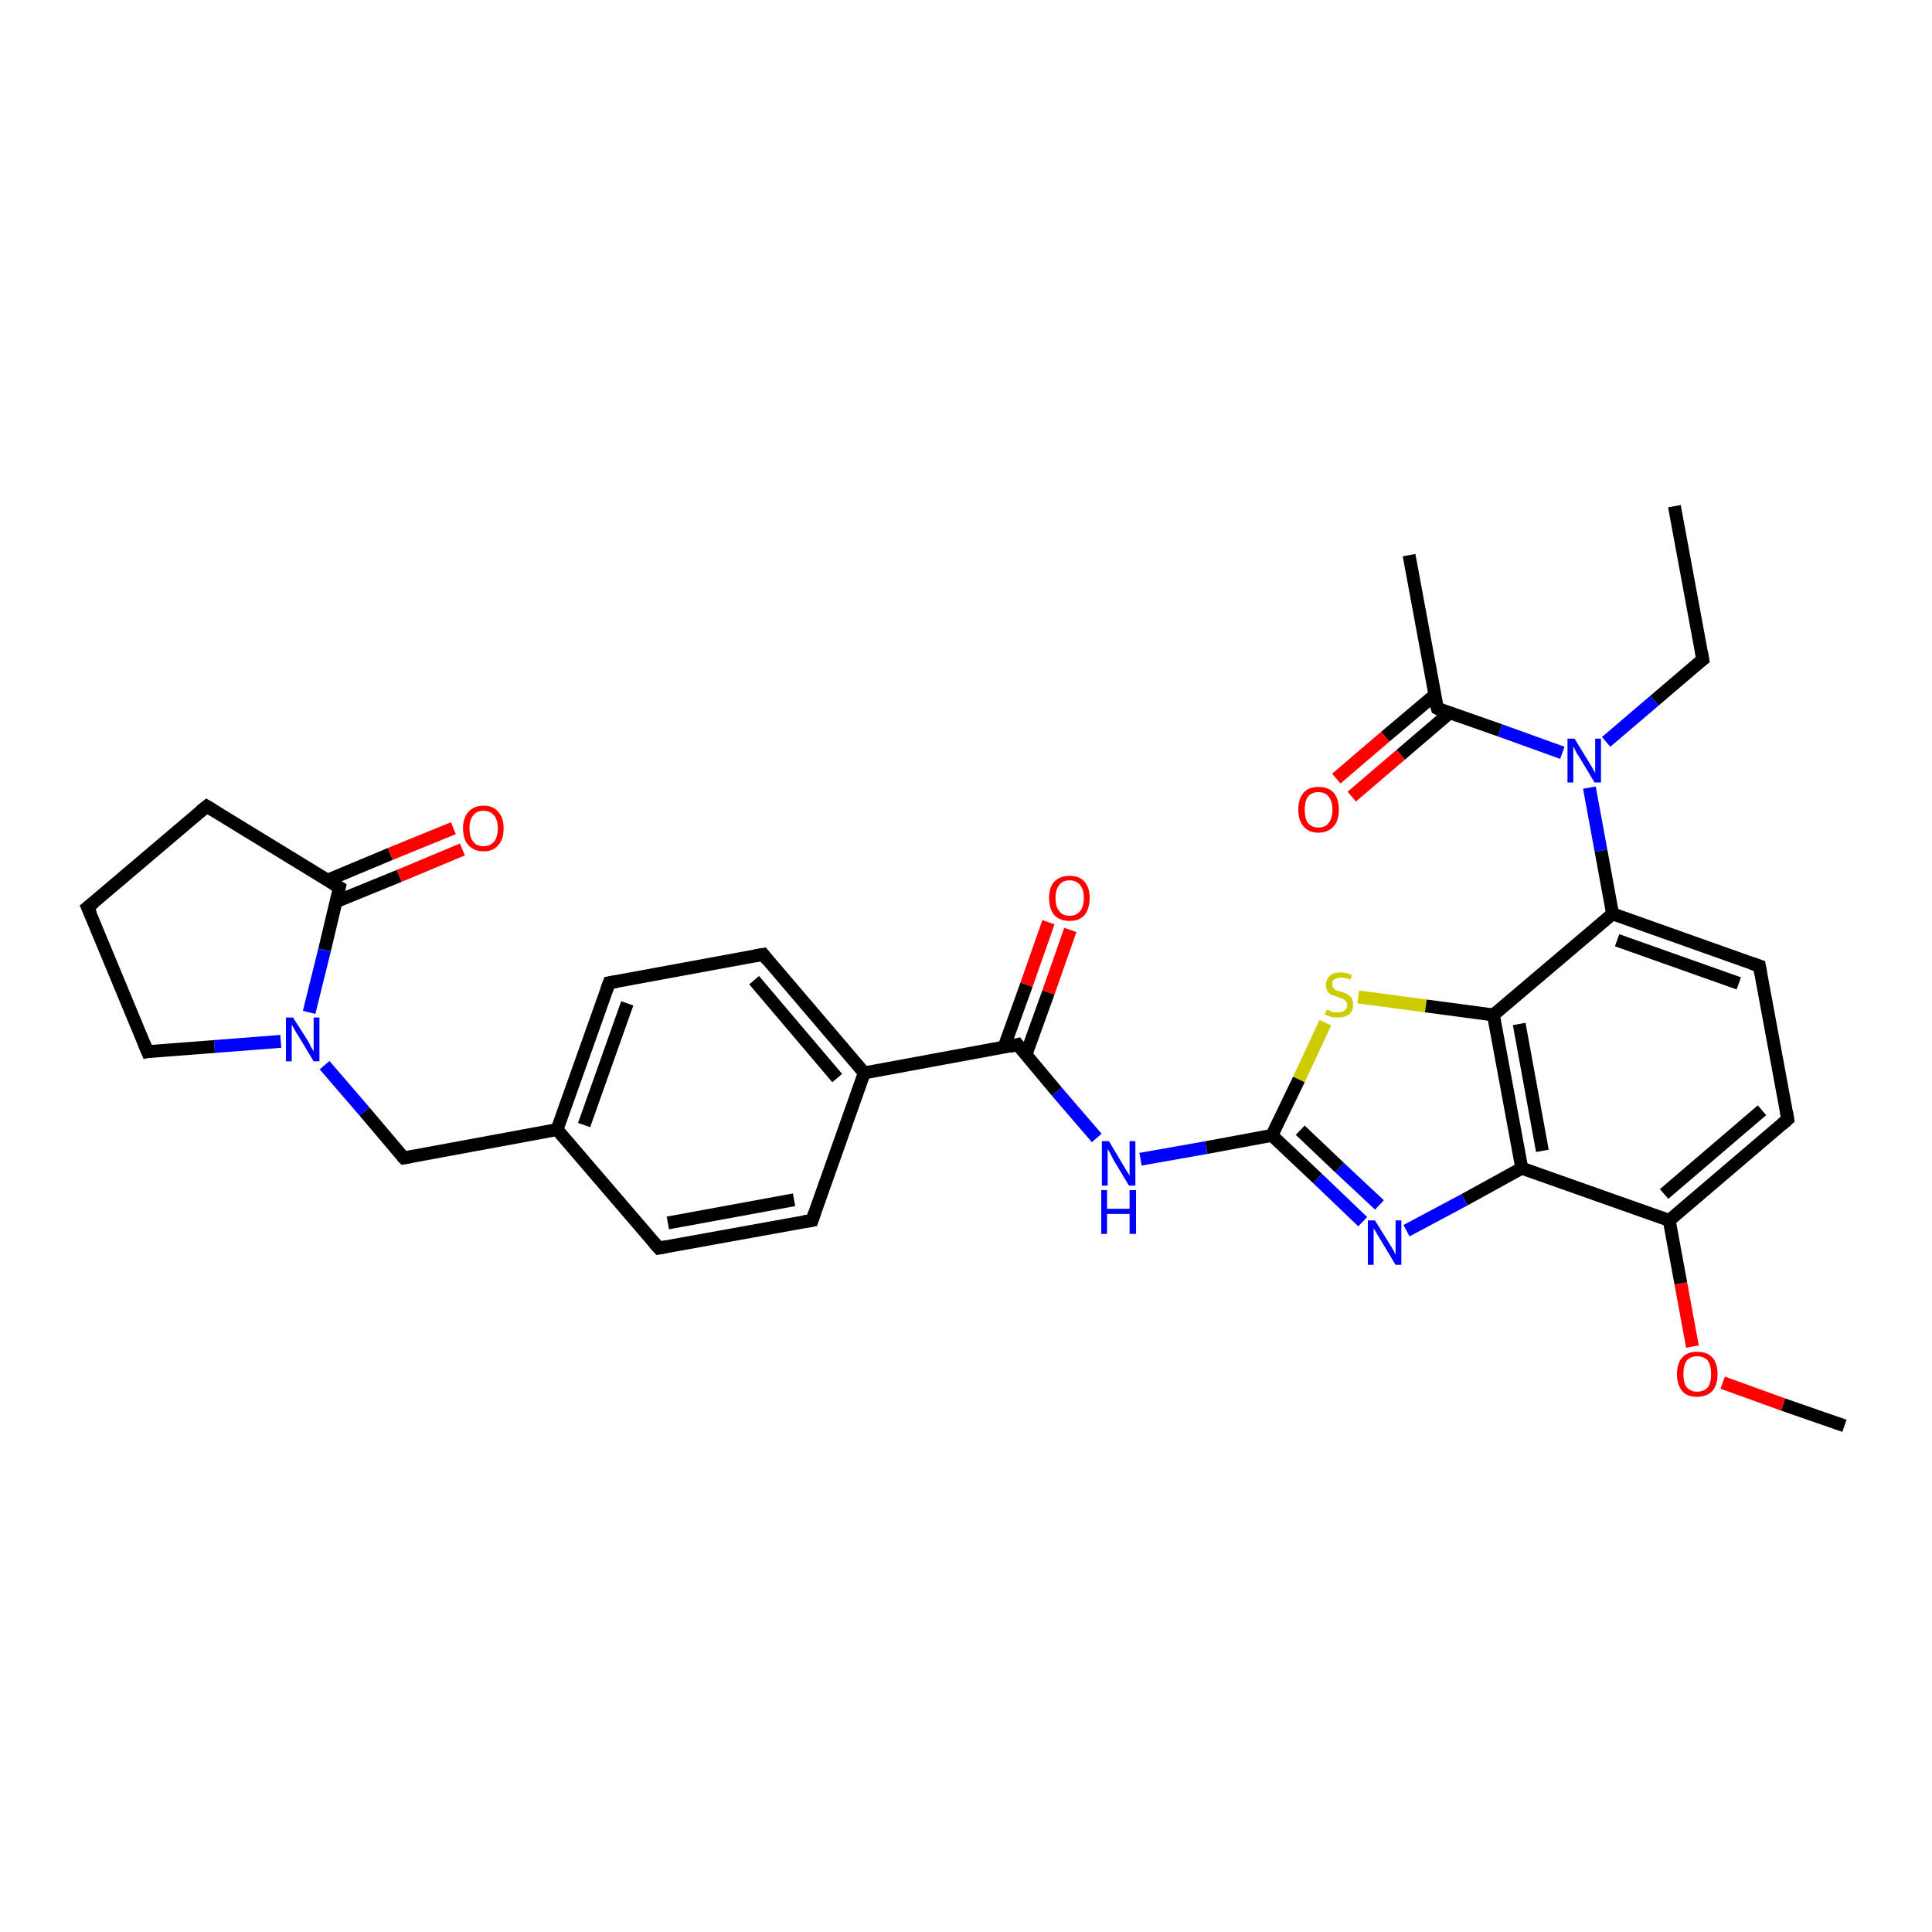 <?xml version='1.0' encoding='iso-8859-1'?>
<svg version='1.1' baseProfile='full'
              xmlns='http://www.w3.org/2000/svg'
                      xmlns:rdkit='http://www.rdkit.org/xml'
                      xmlns:xlink='http://www.w3.org/1999/xlink'
                  xml:space='preserve'
width='300px' height='300px' viewBox='0 0 300 300'>
<!-- END OF HEADER -->
<rect style='opacity:1.0;fill:#FFFFFF;stroke:none' width='300.0' height='300.0' x='0.0' y='0.0'> </rect>
<path class='bond-0 atom-0 atom-1' d='M 260.0,78.6 L 264.4,102.4' style='fill:none;fill-rule:evenodd;stroke:#000000;stroke-width:2.0px;stroke-linecap:butt;stroke-linejoin:miter;stroke-opacity:1' />
<path class='bond-1 atom-1 atom-2' d='M 264.4,102.4 L 256.9,108.8' style='fill:none;fill-rule:evenodd;stroke:#000000;stroke-width:2.0px;stroke-linecap:butt;stroke-linejoin:miter;stroke-opacity:1' />
<path class='bond-1 atom-1 atom-2' d='M 256.9,108.8 L 249.4,115.2' style='fill:none;fill-rule:evenodd;stroke:#0000FF;stroke-width:2.0px;stroke-linecap:butt;stroke-linejoin:miter;stroke-opacity:1' />
<path class='bond-2 atom-2 atom-3' d='M 242.6,116.9 L 232.9,113.4' style='fill:none;fill-rule:evenodd;stroke:#0000FF;stroke-width:2.0px;stroke-linecap:butt;stroke-linejoin:miter;stroke-opacity:1' />
<path class='bond-2 atom-2 atom-3' d='M 232.9,113.4 L 223.2,110.0' style='fill:none;fill-rule:evenodd;stroke:#000000;stroke-width:2.0px;stroke-linecap:butt;stroke-linejoin:miter;stroke-opacity:1' />
<path class='bond-3 atom-3 atom-4' d='M 223.2,110.0 L 218.8,86.2' style='fill:none;fill-rule:evenodd;stroke:#000000;stroke-width:2.0px;stroke-linecap:butt;stroke-linejoin:miter;stroke-opacity:1' />
<path class='bond-4 atom-3 atom-5' d='M 222.8,107.9 L 215.1,114.4' style='fill:none;fill-rule:evenodd;stroke:#000000;stroke-width:2.0px;stroke-linecap:butt;stroke-linejoin:miter;stroke-opacity:1' />
<path class='bond-4 atom-3 atom-5' d='M 215.1,114.4 L 207.5,120.9' style='fill:none;fill-rule:evenodd;stroke:#FF0000;stroke-width:2.0px;stroke-linecap:butt;stroke-linejoin:miter;stroke-opacity:1' />
<path class='bond-4 atom-3 atom-5' d='M 225.1,110.7 L 217.5,117.2' style='fill:none;fill-rule:evenodd;stroke:#000000;stroke-width:2.0px;stroke-linecap:butt;stroke-linejoin:miter;stroke-opacity:1' />
<path class='bond-4 atom-3 atom-5' d='M 217.5,117.2 L 209.9,123.7' style='fill:none;fill-rule:evenodd;stroke:#FF0000;stroke-width:2.0px;stroke-linecap:butt;stroke-linejoin:miter;stroke-opacity:1' />
<path class='bond-5 atom-2 atom-6' d='M 246.8,122.3 L 248.6,132.1' style='fill:none;fill-rule:evenodd;stroke:#0000FF;stroke-width:2.0px;stroke-linecap:butt;stroke-linejoin:miter;stroke-opacity:1' />
<path class='bond-5 atom-2 atom-6' d='M 248.6,132.1 L 250.4,141.9' style='fill:none;fill-rule:evenodd;stroke:#000000;stroke-width:2.0px;stroke-linecap:butt;stroke-linejoin:miter;stroke-opacity:1' />
<path class='bond-6 atom-6 atom-7' d='M 250.4,141.9 L 273.2,150.0' style='fill:none;fill-rule:evenodd;stroke:#000000;stroke-width:2.0px;stroke-linecap:butt;stroke-linejoin:miter;stroke-opacity:1' />
<path class='bond-6 atom-6 atom-7' d='M 251.1,146.0 L 270.0,152.7' style='fill:none;fill-rule:evenodd;stroke:#000000;stroke-width:2.0px;stroke-linecap:butt;stroke-linejoin:miter;stroke-opacity:1' />
<path class='bond-7 atom-7 atom-8' d='M 273.2,150.0 L 277.6,173.8' style='fill:none;fill-rule:evenodd;stroke:#000000;stroke-width:2.0px;stroke-linecap:butt;stroke-linejoin:miter;stroke-opacity:1' />
<path class='bond-8 atom-8 atom-9' d='M 277.6,173.8 L 259.2,189.5' style='fill:none;fill-rule:evenodd;stroke:#000000;stroke-width:2.0px;stroke-linecap:butt;stroke-linejoin:miter;stroke-opacity:1' />
<path class='bond-8 atom-8 atom-9' d='M 273.6,172.4 L 258.4,185.4' style='fill:none;fill-rule:evenodd;stroke:#000000;stroke-width:2.0px;stroke-linecap:butt;stroke-linejoin:miter;stroke-opacity:1' />
<path class='bond-9 atom-9 atom-10' d='M 259.2,189.5 L 261.0,199.3' style='fill:none;fill-rule:evenodd;stroke:#000000;stroke-width:2.0px;stroke-linecap:butt;stroke-linejoin:miter;stroke-opacity:1' />
<path class='bond-9 atom-9 atom-10' d='M 261.0,199.3 L 262.8,209.1' style='fill:none;fill-rule:evenodd;stroke:#FF0000;stroke-width:2.0px;stroke-linecap:butt;stroke-linejoin:miter;stroke-opacity:1' />
<path class='bond-10 atom-10 atom-11' d='M 267.5,214.7 L 276.9,218.1' style='fill:none;fill-rule:evenodd;stroke:#FF0000;stroke-width:2.0px;stroke-linecap:butt;stroke-linejoin:miter;stroke-opacity:1' />
<path class='bond-10 atom-10 atom-11' d='M 276.9,218.1 L 286.4,221.4' style='fill:none;fill-rule:evenodd;stroke:#000000;stroke-width:2.0px;stroke-linecap:butt;stroke-linejoin:miter;stroke-opacity:1' />
<path class='bond-11 atom-9 atom-12' d='M 259.2,189.5 L 236.3,181.4' style='fill:none;fill-rule:evenodd;stroke:#000000;stroke-width:2.0px;stroke-linecap:butt;stroke-linejoin:miter;stroke-opacity:1' />
<path class='bond-12 atom-12 atom-13' d='M 236.3,181.4 L 227.4,186.3' style='fill:none;fill-rule:evenodd;stroke:#000000;stroke-width:2.0px;stroke-linecap:butt;stroke-linejoin:miter;stroke-opacity:1' />
<path class='bond-12 atom-12 atom-13' d='M 227.4,186.3 L 218.4,191.1' style='fill:none;fill-rule:evenodd;stroke:#0000FF;stroke-width:2.0px;stroke-linecap:butt;stroke-linejoin:miter;stroke-opacity:1' />
<path class='bond-13 atom-13 atom-14' d='M 211.6,189.7 L 204.6,183.0' style='fill:none;fill-rule:evenodd;stroke:#0000FF;stroke-width:2.0px;stroke-linecap:butt;stroke-linejoin:miter;stroke-opacity:1' />
<path class='bond-13 atom-13 atom-14' d='M 204.6,183.0 L 197.5,176.3' style='fill:none;fill-rule:evenodd;stroke:#000000;stroke-width:2.0px;stroke-linecap:butt;stroke-linejoin:miter;stroke-opacity:1' />
<path class='bond-13 atom-13 atom-14' d='M 214.2,187.1 L 208.0,181.3' style='fill:none;fill-rule:evenodd;stroke:#0000FF;stroke-width:2.0px;stroke-linecap:butt;stroke-linejoin:miter;stroke-opacity:1' />
<path class='bond-13 atom-13 atom-14' d='M 208.0,181.3 L 201.9,175.5' style='fill:none;fill-rule:evenodd;stroke:#000000;stroke-width:2.0px;stroke-linecap:butt;stroke-linejoin:miter;stroke-opacity:1' />
<path class='bond-14 atom-14 atom-15' d='M 197.5,176.3 L 187.3,178.2' style='fill:none;fill-rule:evenodd;stroke:#000000;stroke-width:2.0px;stroke-linecap:butt;stroke-linejoin:miter;stroke-opacity:1' />
<path class='bond-14 atom-14 atom-15' d='M 187.3,178.2 L 177.1,180.0' style='fill:none;fill-rule:evenodd;stroke:#0000FF;stroke-width:2.0px;stroke-linecap:butt;stroke-linejoin:miter;stroke-opacity:1' />
<path class='bond-15 atom-15 atom-16' d='M 170.3,176.7 L 164.1,169.5' style='fill:none;fill-rule:evenodd;stroke:#0000FF;stroke-width:2.0px;stroke-linecap:butt;stroke-linejoin:miter;stroke-opacity:1' />
<path class='bond-15 atom-15 atom-16' d='M 164.1,169.5 L 158.0,162.2' style='fill:none;fill-rule:evenodd;stroke:#000000;stroke-width:2.0px;stroke-linecap:butt;stroke-linejoin:miter;stroke-opacity:1' />
<path class='bond-16 atom-16 atom-17' d='M 159.3,163.8 L 162.8,154.1' style='fill:none;fill-rule:evenodd;stroke:#000000;stroke-width:2.0px;stroke-linecap:butt;stroke-linejoin:miter;stroke-opacity:1' />
<path class='bond-16 atom-16 atom-17' d='M 162.8,154.1 L 166.2,144.4' style='fill:none;fill-rule:evenodd;stroke:#FF0000;stroke-width:2.0px;stroke-linecap:butt;stroke-linejoin:miter;stroke-opacity:1' />
<path class='bond-16 atom-16 atom-17' d='M 155.9,162.6 L 159.4,152.9' style='fill:none;fill-rule:evenodd;stroke:#000000;stroke-width:2.0px;stroke-linecap:butt;stroke-linejoin:miter;stroke-opacity:1' />
<path class='bond-16 atom-16 atom-17' d='M 159.4,152.9 L 162.8,143.2' style='fill:none;fill-rule:evenodd;stroke:#FF0000;stroke-width:2.0px;stroke-linecap:butt;stroke-linejoin:miter;stroke-opacity:1' />
<path class='bond-17 atom-16 atom-18' d='M 158.0,162.2 L 134.2,166.6' style='fill:none;fill-rule:evenodd;stroke:#000000;stroke-width:2.0px;stroke-linecap:butt;stroke-linejoin:miter;stroke-opacity:1' />
<path class='bond-18 atom-18 atom-19' d='M 134.2,166.6 L 118.5,148.2' style='fill:none;fill-rule:evenodd;stroke:#000000;stroke-width:2.0px;stroke-linecap:butt;stroke-linejoin:miter;stroke-opacity:1' />
<path class='bond-18 atom-18 atom-19' d='M 130.0,167.4 L 117.1,152.2' style='fill:none;fill-rule:evenodd;stroke:#000000;stroke-width:2.0px;stroke-linecap:butt;stroke-linejoin:miter;stroke-opacity:1' />
<path class='bond-19 atom-19 atom-20' d='M 118.5,148.2 L 94.6,152.6' style='fill:none;fill-rule:evenodd;stroke:#000000;stroke-width:2.0px;stroke-linecap:butt;stroke-linejoin:miter;stroke-opacity:1' />
<path class='bond-20 atom-20 atom-21' d='M 94.6,152.6 L 86.5,175.4' style='fill:none;fill-rule:evenodd;stroke:#000000;stroke-width:2.0px;stroke-linecap:butt;stroke-linejoin:miter;stroke-opacity:1' />
<path class='bond-20 atom-20 atom-21' d='M 97.4,155.8 L 90.7,174.7' style='fill:none;fill-rule:evenodd;stroke:#000000;stroke-width:2.0px;stroke-linecap:butt;stroke-linejoin:miter;stroke-opacity:1' />
<path class='bond-21 atom-21 atom-22' d='M 86.5,175.4 L 62.7,179.8' style='fill:none;fill-rule:evenodd;stroke:#000000;stroke-width:2.0px;stroke-linecap:butt;stroke-linejoin:miter;stroke-opacity:1' />
<path class='bond-22 atom-22 atom-23' d='M 62.7,179.8 L 56.6,172.6' style='fill:none;fill-rule:evenodd;stroke:#000000;stroke-width:2.0px;stroke-linecap:butt;stroke-linejoin:miter;stroke-opacity:1' />
<path class='bond-22 atom-22 atom-23' d='M 56.6,172.6 L 50.4,165.4' style='fill:none;fill-rule:evenodd;stroke:#0000FF;stroke-width:2.0px;stroke-linecap:butt;stroke-linejoin:miter;stroke-opacity:1' />
<path class='bond-23 atom-23 atom-24' d='M 43.6,161.7 L 33.3,162.5' style='fill:none;fill-rule:evenodd;stroke:#0000FF;stroke-width:2.0px;stroke-linecap:butt;stroke-linejoin:miter;stroke-opacity:1' />
<path class='bond-23 atom-23 atom-24' d='M 33.3,162.5 L 22.9,163.3' style='fill:none;fill-rule:evenodd;stroke:#000000;stroke-width:2.0px;stroke-linecap:butt;stroke-linejoin:miter;stroke-opacity:1' />
<path class='bond-24 atom-24 atom-25' d='M 22.9,163.3 L 13.6,140.9' style='fill:none;fill-rule:evenodd;stroke:#000000;stroke-width:2.0px;stroke-linecap:butt;stroke-linejoin:miter;stroke-opacity:1' />
<path class='bond-25 atom-25 atom-26' d='M 13.6,140.9 L 32.1,125.2' style='fill:none;fill-rule:evenodd;stroke:#000000;stroke-width:2.0px;stroke-linecap:butt;stroke-linejoin:miter;stroke-opacity:1' />
<path class='bond-26 atom-26 atom-27' d='M 32.1,125.2 L 52.7,137.8' style='fill:none;fill-rule:evenodd;stroke:#000000;stroke-width:2.0px;stroke-linecap:butt;stroke-linejoin:miter;stroke-opacity:1' />
<path class='bond-27 atom-27 atom-28' d='M 52.2,140.0 L 62.0,136.0' style='fill:none;fill-rule:evenodd;stroke:#000000;stroke-width:2.0px;stroke-linecap:butt;stroke-linejoin:miter;stroke-opacity:1' />
<path class='bond-27 atom-27 atom-28' d='M 62.0,136.0 L 71.8,131.9' style='fill:none;fill-rule:evenodd;stroke:#FF0000;stroke-width:2.0px;stroke-linecap:butt;stroke-linejoin:miter;stroke-opacity:1' />
<path class='bond-27 atom-27 atom-28' d='M 50.8,136.7 L 60.6,132.6' style='fill:none;fill-rule:evenodd;stroke:#000000;stroke-width:2.0px;stroke-linecap:butt;stroke-linejoin:miter;stroke-opacity:1' />
<path class='bond-27 atom-27 atom-28' d='M 60.6,132.6 L 70.4,128.6' style='fill:none;fill-rule:evenodd;stroke:#FF0000;stroke-width:2.0px;stroke-linecap:butt;stroke-linejoin:miter;stroke-opacity:1' />
<path class='bond-28 atom-21 atom-29' d='M 86.5,175.4 L 102.3,193.8' style='fill:none;fill-rule:evenodd;stroke:#000000;stroke-width:2.0px;stroke-linecap:butt;stroke-linejoin:miter;stroke-opacity:1' />
<path class='bond-29 atom-29 atom-30' d='M 102.3,193.8 L 126.1,189.5' style='fill:none;fill-rule:evenodd;stroke:#000000;stroke-width:2.0px;stroke-linecap:butt;stroke-linejoin:miter;stroke-opacity:1' />
<path class='bond-29 atom-29 atom-30' d='M 103.7,189.9 L 123.3,186.3' style='fill:none;fill-rule:evenodd;stroke:#000000;stroke-width:2.0px;stroke-linecap:butt;stroke-linejoin:miter;stroke-opacity:1' />
<path class='bond-30 atom-14 atom-31' d='M 197.5,176.3 L 201.7,167.6' style='fill:none;fill-rule:evenodd;stroke:#000000;stroke-width:2.0px;stroke-linecap:butt;stroke-linejoin:miter;stroke-opacity:1' />
<path class='bond-30 atom-14 atom-31' d='M 201.7,167.6 L 205.8,158.8' style='fill:none;fill-rule:evenodd;stroke:#CCCC00;stroke-width:2.0px;stroke-linecap:butt;stroke-linejoin:miter;stroke-opacity:1' />
<path class='bond-31 atom-31 atom-32' d='M 210.9,154.8 L 221.4,156.2' style='fill:none;fill-rule:evenodd;stroke:#CCCC00;stroke-width:2.0px;stroke-linecap:butt;stroke-linejoin:miter;stroke-opacity:1' />
<path class='bond-31 atom-31 atom-32' d='M 221.4,156.2 L 231.9,157.6' style='fill:none;fill-rule:evenodd;stroke:#000000;stroke-width:2.0px;stroke-linecap:butt;stroke-linejoin:miter;stroke-opacity:1' />
<path class='bond-32 atom-32 atom-6' d='M 231.9,157.6 L 250.4,141.9' style='fill:none;fill-rule:evenodd;stroke:#000000;stroke-width:2.0px;stroke-linecap:butt;stroke-linejoin:miter;stroke-opacity:1' />
<path class='bond-33 atom-32 atom-12' d='M 231.9,157.6 L 236.3,181.4' style='fill:none;fill-rule:evenodd;stroke:#000000;stroke-width:2.0px;stroke-linecap:butt;stroke-linejoin:miter;stroke-opacity:1' />
<path class='bond-33 atom-32 atom-12' d='M 235.9,159.0 L 239.5,178.7' style='fill:none;fill-rule:evenodd;stroke:#000000;stroke-width:2.0px;stroke-linecap:butt;stroke-linejoin:miter;stroke-opacity:1' />
<path class='bond-34 atom-30 atom-18' d='M 126.1,189.5 L 134.2,166.6' style='fill:none;fill-rule:evenodd;stroke:#000000;stroke-width:2.0px;stroke-linecap:butt;stroke-linejoin:miter;stroke-opacity:1' />
<path class='bond-35 atom-27 atom-23' d='M 52.7,137.8 L 50.4,147.5' style='fill:none;fill-rule:evenodd;stroke:#000000;stroke-width:2.0px;stroke-linecap:butt;stroke-linejoin:miter;stroke-opacity:1' />
<path class='bond-35 atom-27 atom-23' d='M 50.4,147.5 L 48.0,157.2' style='fill:none;fill-rule:evenodd;stroke:#0000FF;stroke-width:2.0px;stroke-linecap:butt;stroke-linejoin:miter;stroke-opacity:1' />
<path d='M 264.2,101.2 L 264.4,102.4 L 264.0,102.7' style='fill:none;stroke:#000000;stroke-width:2.0px;stroke-linecap:butt;stroke-linejoin:miter;stroke-opacity:1;' />
<path d='M 223.6,110.2 L 223.2,110.0 L 222.9,108.8' style='fill:none;stroke:#000000;stroke-width:2.0px;stroke-linecap:butt;stroke-linejoin:miter;stroke-opacity:1;' />
<path d='M 272.0,149.6 L 273.2,150.0 L 273.4,151.2' style='fill:none;stroke:#000000;stroke-width:2.0px;stroke-linecap:butt;stroke-linejoin:miter;stroke-opacity:1;' />
<path d='M 277.4,172.6 L 277.6,173.8 L 276.7,174.6' style='fill:none;stroke:#000000;stroke-width:2.0px;stroke-linecap:butt;stroke-linejoin:miter;stroke-opacity:1;' />
<path d='M 158.3,162.6 L 158.0,162.2 L 156.8,162.5' style='fill:none;stroke:#000000;stroke-width:2.0px;stroke-linecap:butt;stroke-linejoin:miter;stroke-opacity:1;' />
<path d='M 119.2,149.1 L 118.5,148.2 L 117.3,148.4' style='fill:none;stroke:#000000;stroke-width:2.0px;stroke-linecap:butt;stroke-linejoin:miter;stroke-opacity:1;' />
<path d='M 95.8,152.4 L 94.6,152.6 L 94.2,153.7' style='fill:none;stroke:#000000;stroke-width:2.0px;stroke-linecap:butt;stroke-linejoin:miter;stroke-opacity:1;' />
<path d='M 63.9,179.6 L 62.7,179.8 L 62.4,179.5' style='fill:none;stroke:#000000;stroke-width:2.0px;stroke-linecap:butt;stroke-linejoin:miter;stroke-opacity:1;' />
<path d='M 23.4,163.2 L 22.9,163.3 L 22.4,162.1' style='fill:none;stroke:#000000;stroke-width:2.0px;stroke-linecap:butt;stroke-linejoin:miter;stroke-opacity:1;' />
<path d='M 14.1,142.0 L 13.6,140.9 L 14.6,140.1' style='fill:none;stroke:#000000;stroke-width:2.0px;stroke-linecap:butt;stroke-linejoin:miter;stroke-opacity:1;' />
<path d='M 31.1,126.0 L 32.1,125.2 L 33.1,125.8' style='fill:none;stroke:#000000;stroke-width:2.0px;stroke-linecap:butt;stroke-linejoin:miter;stroke-opacity:1;' />
<path d='M 51.7,137.2 L 52.7,137.8 L 52.6,138.3' style='fill:none;stroke:#000000;stroke-width:2.0px;stroke-linecap:butt;stroke-linejoin:miter;stroke-opacity:1;' />
<path d='M 101.5,192.9 L 102.3,193.8 L 103.4,193.6' style='fill:none;stroke:#000000;stroke-width:2.0px;stroke-linecap:butt;stroke-linejoin:miter;stroke-opacity:1;' />
<path d='M 124.9,189.7 L 126.1,189.5 L 126.5,188.3' style='fill:none;stroke:#000000;stroke-width:2.0px;stroke-linecap:butt;stroke-linejoin:miter;stroke-opacity:1;' />
<path class='atom-2' d='M 244.5 114.7
L 246.7 118.3
Q 246.9 118.6, 247.3 119.3
Q 247.6 119.9, 247.7 120.0
L 247.7 114.7
L 248.6 114.7
L 248.6 121.5
L 247.6 121.5
L 245.2 117.5
Q 244.9 117.1, 244.6 116.5
Q 244.4 116.0, 244.3 115.9
L 244.3 121.5
L 243.4 121.5
L 243.4 114.7
L 244.5 114.7
' fill='#0000FF'/>
<path class='atom-5' d='M 201.6 125.7
Q 201.6 124.1, 202.4 123.1
Q 203.2 122.2, 204.7 122.2
Q 206.3 122.2, 207.1 123.1
Q 207.9 124.1, 207.9 125.7
Q 207.9 127.4, 207.1 128.3
Q 206.2 129.3, 204.7 129.3
Q 203.2 129.3, 202.4 128.3
Q 201.6 127.4, 201.6 125.7
M 204.7 128.5
Q 205.8 128.5, 206.3 127.8
Q 206.9 127.1, 206.9 125.7
Q 206.9 124.4, 206.3 123.7
Q 205.8 123.0, 204.7 123.0
Q 203.7 123.0, 203.1 123.7
Q 202.6 124.4, 202.6 125.7
Q 202.6 127.1, 203.1 127.8
Q 203.7 128.5, 204.7 128.5
' fill='#FF0000'/>
<path class='atom-10' d='M 260.4 213.4
Q 260.4 211.7, 261.2 210.8
Q 262.0 209.9, 263.5 209.9
Q 265.1 209.9, 265.9 210.8
Q 266.7 211.7, 266.7 213.4
Q 266.7 215.0, 265.9 216.0
Q 265.0 216.9, 263.5 216.9
Q 262.0 216.9, 261.2 216.0
Q 260.4 215.0, 260.4 213.4
M 263.5 216.1
Q 264.6 216.1, 265.2 215.4
Q 265.7 214.7, 265.7 213.4
Q 265.7 212.0, 265.2 211.3
Q 264.6 210.6, 263.5 210.6
Q 262.5 210.6, 261.9 211.3
Q 261.4 212.0, 261.4 213.4
Q 261.4 214.7, 261.9 215.4
Q 262.5 216.1, 263.5 216.1
' fill='#FF0000'/>
<path class='atom-13' d='M 213.5 189.5
L 215.8 193.2
Q 216.0 193.5, 216.4 194.2
Q 216.7 194.8, 216.7 194.9
L 216.7 189.5
L 217.6 189.5
L 217.6 196.4
L 216.7 196.4
L 214.3 192.4
Q 214.0 191.9, 213.7 191.4
Q 213.4 190.9, 213.3 190.7
L 213.3 196.4
L 212.4 196.4
L 212.4 189.5
L 213.5 189.5
' fill='#0000FF'/>
<path class='atom-15' d='M 172.2 177.2
L 174.4 180.9
Q 174.6 181.2, 175.0 181.9
Q 175.4 182.5, 175.4 182.6
L 175.4 177.2
L 176.3 177.2
L 176.3 184.1
L 175.3 184.1
L 172.9 180.1
Q 172.7 179.7, 172.4 179.1
Q 172.1 178.6, 172.0 178.4
L 172.0 184.1
L 171.1 184.1
L 171.1 177.2
L 172.2 177.2
' fill='#0000FF'/>
<path class='atom-15' d='M 171.0 184.8
L 171.9 184.8
L 171.9 187.7
L 175.4 187.7
L 175.4 184.8
L 176.4 184.8
L 176.4 191.6
L 175.4 191.6
L 175.4 188.5
L 171.9 188.5
L 171.9 191.6
L 171.0 191.6
L 171.0 184.8
' fill='#0000FF'/>
<path class='atom-17' d='M 162.9 139.4
Q 162.9 137.8, 163.7 136.9
Q 164.6 136.0, 166.1 136.0
Q 167.6 136.0, 168.4 136.9
Q 169.2 137.8, 169.2 139.4
Q 169.2 141.1, 168.4 142.1
Q 167.6 143.0, 166.1 143.0
Q 164.6 143.0, 163.7 142.1
Q 162.9 141.1, 162.9 139.4
M 166.1 142.2
Q 167.1 142.2, 167.7 141.5
Q 168.3 140.8, 168.3 139.4
Q 168.3 138.1, 167.7 137.4
Q 167.1 136.7, 166.1 136.7
Q 165.0 136.7, 164.5 137.4
Q 163.9 138.1, 163.9 139.4
Q 163.9 140.8, 164.5 141.5
Q 165.0 142.2, 166.1 142.2
' fill='#FF0000'/>
<path class='atom-23' d='M 45.5 158.0
L 47.8 161.6
Q 48.0 161.9, 48.3 162.6
Q 48.7 163.2, 48.7 163.3
L 48.7 158.0
L 49.6 158.0
L 49.6 164.8
L 48.7 164.8
L 46.3 160.8
Q 46.0 160.4, 45.7 159.8
Q 45.4 159.3, 45.3 159.1
L 45.3 164.8
L 44.4 164.8
L 44.4 158.0
L 45.5 158.0
' fill='#0000FF'/>
<path class='atom-28' d='M 71.9 128.6
Q 71.9 127.0, 72.7 126.1
Q 73.6 125.1, 75.1 125.1
Q 76.6 125.1, 77.4 126.1
Q 78.2 127.0, 78.2 128.6
Q 78.2 130.3, 77.4 131.2
Q 76.6 132.2, 75.1 132.2
Q 73.6 132.2, 72.7 131.2
Q 71.9 130.3, 71.9 128.6
M 75.1 131.4
Q 76.1 131.4, 76.7 130.7
Q 77.3 130.0, 77.3 128.6
Q 77.3 127.3, 76.7 126.6
Q 76.1 125.9, 75.1 125.9
Q 74.0 125.9, 73.5 126.6
Q 72.9 127.3, 72.9 128.6
Q 72.9 130.0, 73.5 130.7
Q 74.0 131.4, 75.1 131.4
' fill='#FF0000'/>
<path class='atom-31' d='M 206.0 156.8
Q 206.1 156.8, 206.4 156.9
Q 206.7 157.1, 207.1 157.2
Q 207.4 157.2, 207.8 157.2
Q 208.4 157.2, 208.8 156.9
Q 209.2 156.6, 209.2 156.1
Q 209.2 155.7, 209.0 155.5
Q 208.8 155.2, 208.5 155.1
Q 208.2 155.0, 207.7 154.8
Q 207.1 154.6, 206.8 154.5
Q 206.4 154.3, 206.1 153.9
Q 205.9 153.6, 205.9 152.9
Q 205.9 152.1, 206.5 151.5
Q 207.1 151.0, 208.2 151.0
Q 209.0 151.0, 209.9 151.4
L 209.7 152.1
Q 208.9 151.8, 208.3 151.8
Q 207.6 151.8, 207.2 152.1
Q 206.8 152.3, 206.9 152.8
Q 206.9 153.2, 207.0 153.4
Q 207.2 153.6, 207.5 153.8
Q 207.8 153.9, 208.3 154.0
Q 208.9 154.2, 209.2 154.4
Q 209.6 154.6, 209.9 155.0
Q 210.1 155.4, 210.1 156.1
Q 210.1 157.0, 209.5 157.5
Q 208.9 158.0, 207.8 158.0
Q 207.2 158.0, 206.7 157.9
Q 206.3 157.8, 205.7 157.5
L 206.0 156.8
' fill='#CCCC00'/>
</svg>
